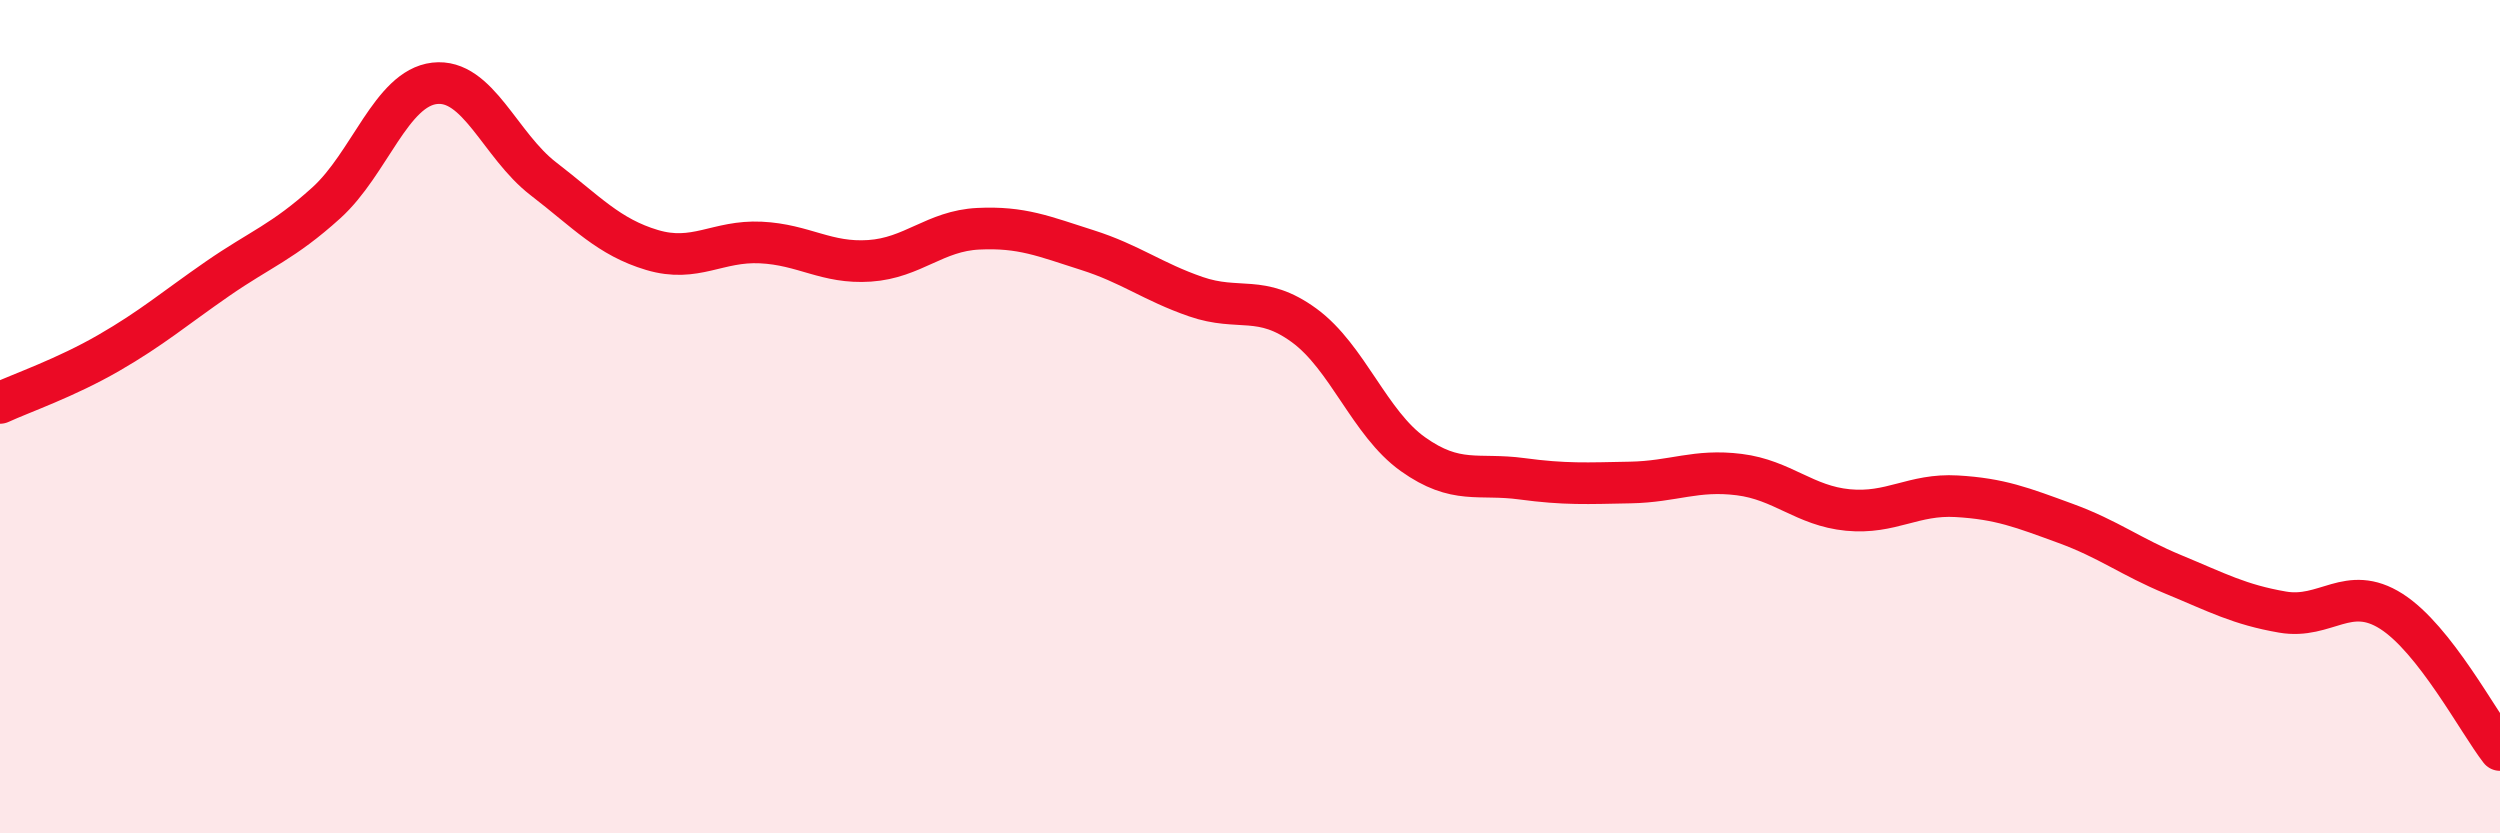 
    <svg width="60" height="20" viewBox="0 0 60 20" xmlns="http://www.w3.org/2000/svg">
      <path
        d="M 0,9.67 C 0.52,9.43 1.57,9.07 2.61,8.47 C 3.65,7.87 4.18,7.41 5.22,6.69 C 6.26,5.97 6.79,5.81 7.83,4.87 C 8.87,3.93 9.39,2.12 10.43,2 C 11.47,1.88 12,3.49 13.04,4.29 C 14.08,5.09 14.61,5.69 15.65,6 C 16.69,6.31 17.22,5.77 18.26,5.82 C 19.3,5.87 19.83,6.33 20.87,6.26 C 21.91,6.19 22.44,5.54 23.48,5.49 C 24.52,5.44 25.05,5.67 26.09,6 C 27.13,6.33 27.66,6.76 28.7,7.12 C 29.74,7.48 30.26,7.05 31.3,7.81 C 32.34,8.57 32.87,10.16 33.91,10.9 C 34.95,11.64 35.48,11.35 36.52,11.49 C 37.56,11.63 38.09,11.6 39.13,11.58 C 40.17,11.56 40.7,11.26 41.74,11.39 C 42.78,11.52 43.31,12.14 44.35,12.24 C 45.39,12.34 45.92,11.85 46.96,11.91 C 48,11.97 48.53,12.18 49.57,12.56 C 50.61,12.94 51.13,13.36 52.17,13.79 C 53.21,14.22 53.74,14.51 54.78,14.69 C 55.82,14.87 56.35,14.01 57.39,14.67 C 58.43,15.33 59.48,17.33 60,18L60 20L0 20Z"
        fill="#EB0A25"
        opacity="0.1"
        stroke-linecap="round"
        stroke-linejoin="round"
      />
      <path
        d="M 0,9.67 C 0.52,9.43 1.57,9.07 2.61,8.47 C 3.65,7.87 4.18,7.41 5.22,6.69 C 6.26,5.97 6.79,5.81 7.83,4.87 C 8.87,3.93 9.39,2.12 10.43,2 C 11.47,1.88 12,3.49 13.04,4.29 C 14.08,5.09 14.61,5.69 15.65,6 C 16.69,6.31 17.22,5.77 18.26,5.82 C 19.3,5.87 19.83,6.33 20.87,6.26 C 21.91,6.19 22.44,5.54 23.48,5.49 C 24.52,5.44 25.05,5.67 26.09,6 C 27.13,6.33 27.66,6.76 28.7,7.12 C 29.74,7.48 30.26,7.05 31.3,7.81 C 32.34,8.57 32.87,10.16 33.91,10.9 C 34.95,11.64 35.48,11.35 36.52,11.49 C 37.56,11.63 38.09,11.6 39.13,11.58 C 40.17,11.56 40.7,11.26 41.74,11.39 C 42.78,11.52 43.31,12.14 44.35,12.24 C 45.39,12.34 45.92,11.85 46.96,11.91 C 48,11.97 48.53,12.18 49.57,12.56 C 50.61,12.94 51.13,13.36 52.17,13.79 C 53.21,14.22 53.74,14.51 54.78,14.69 C 55.82,14.87 56.35,14.01 57.39,14.67 C 58.43,15.33 59.48,17.33 60,18"
        stroke="#EB0A25"
        stroke-width="1"
        fill="none"
        stroke-linecap="round"
        stroke-linejoin="round"
      />
    </svg>
  